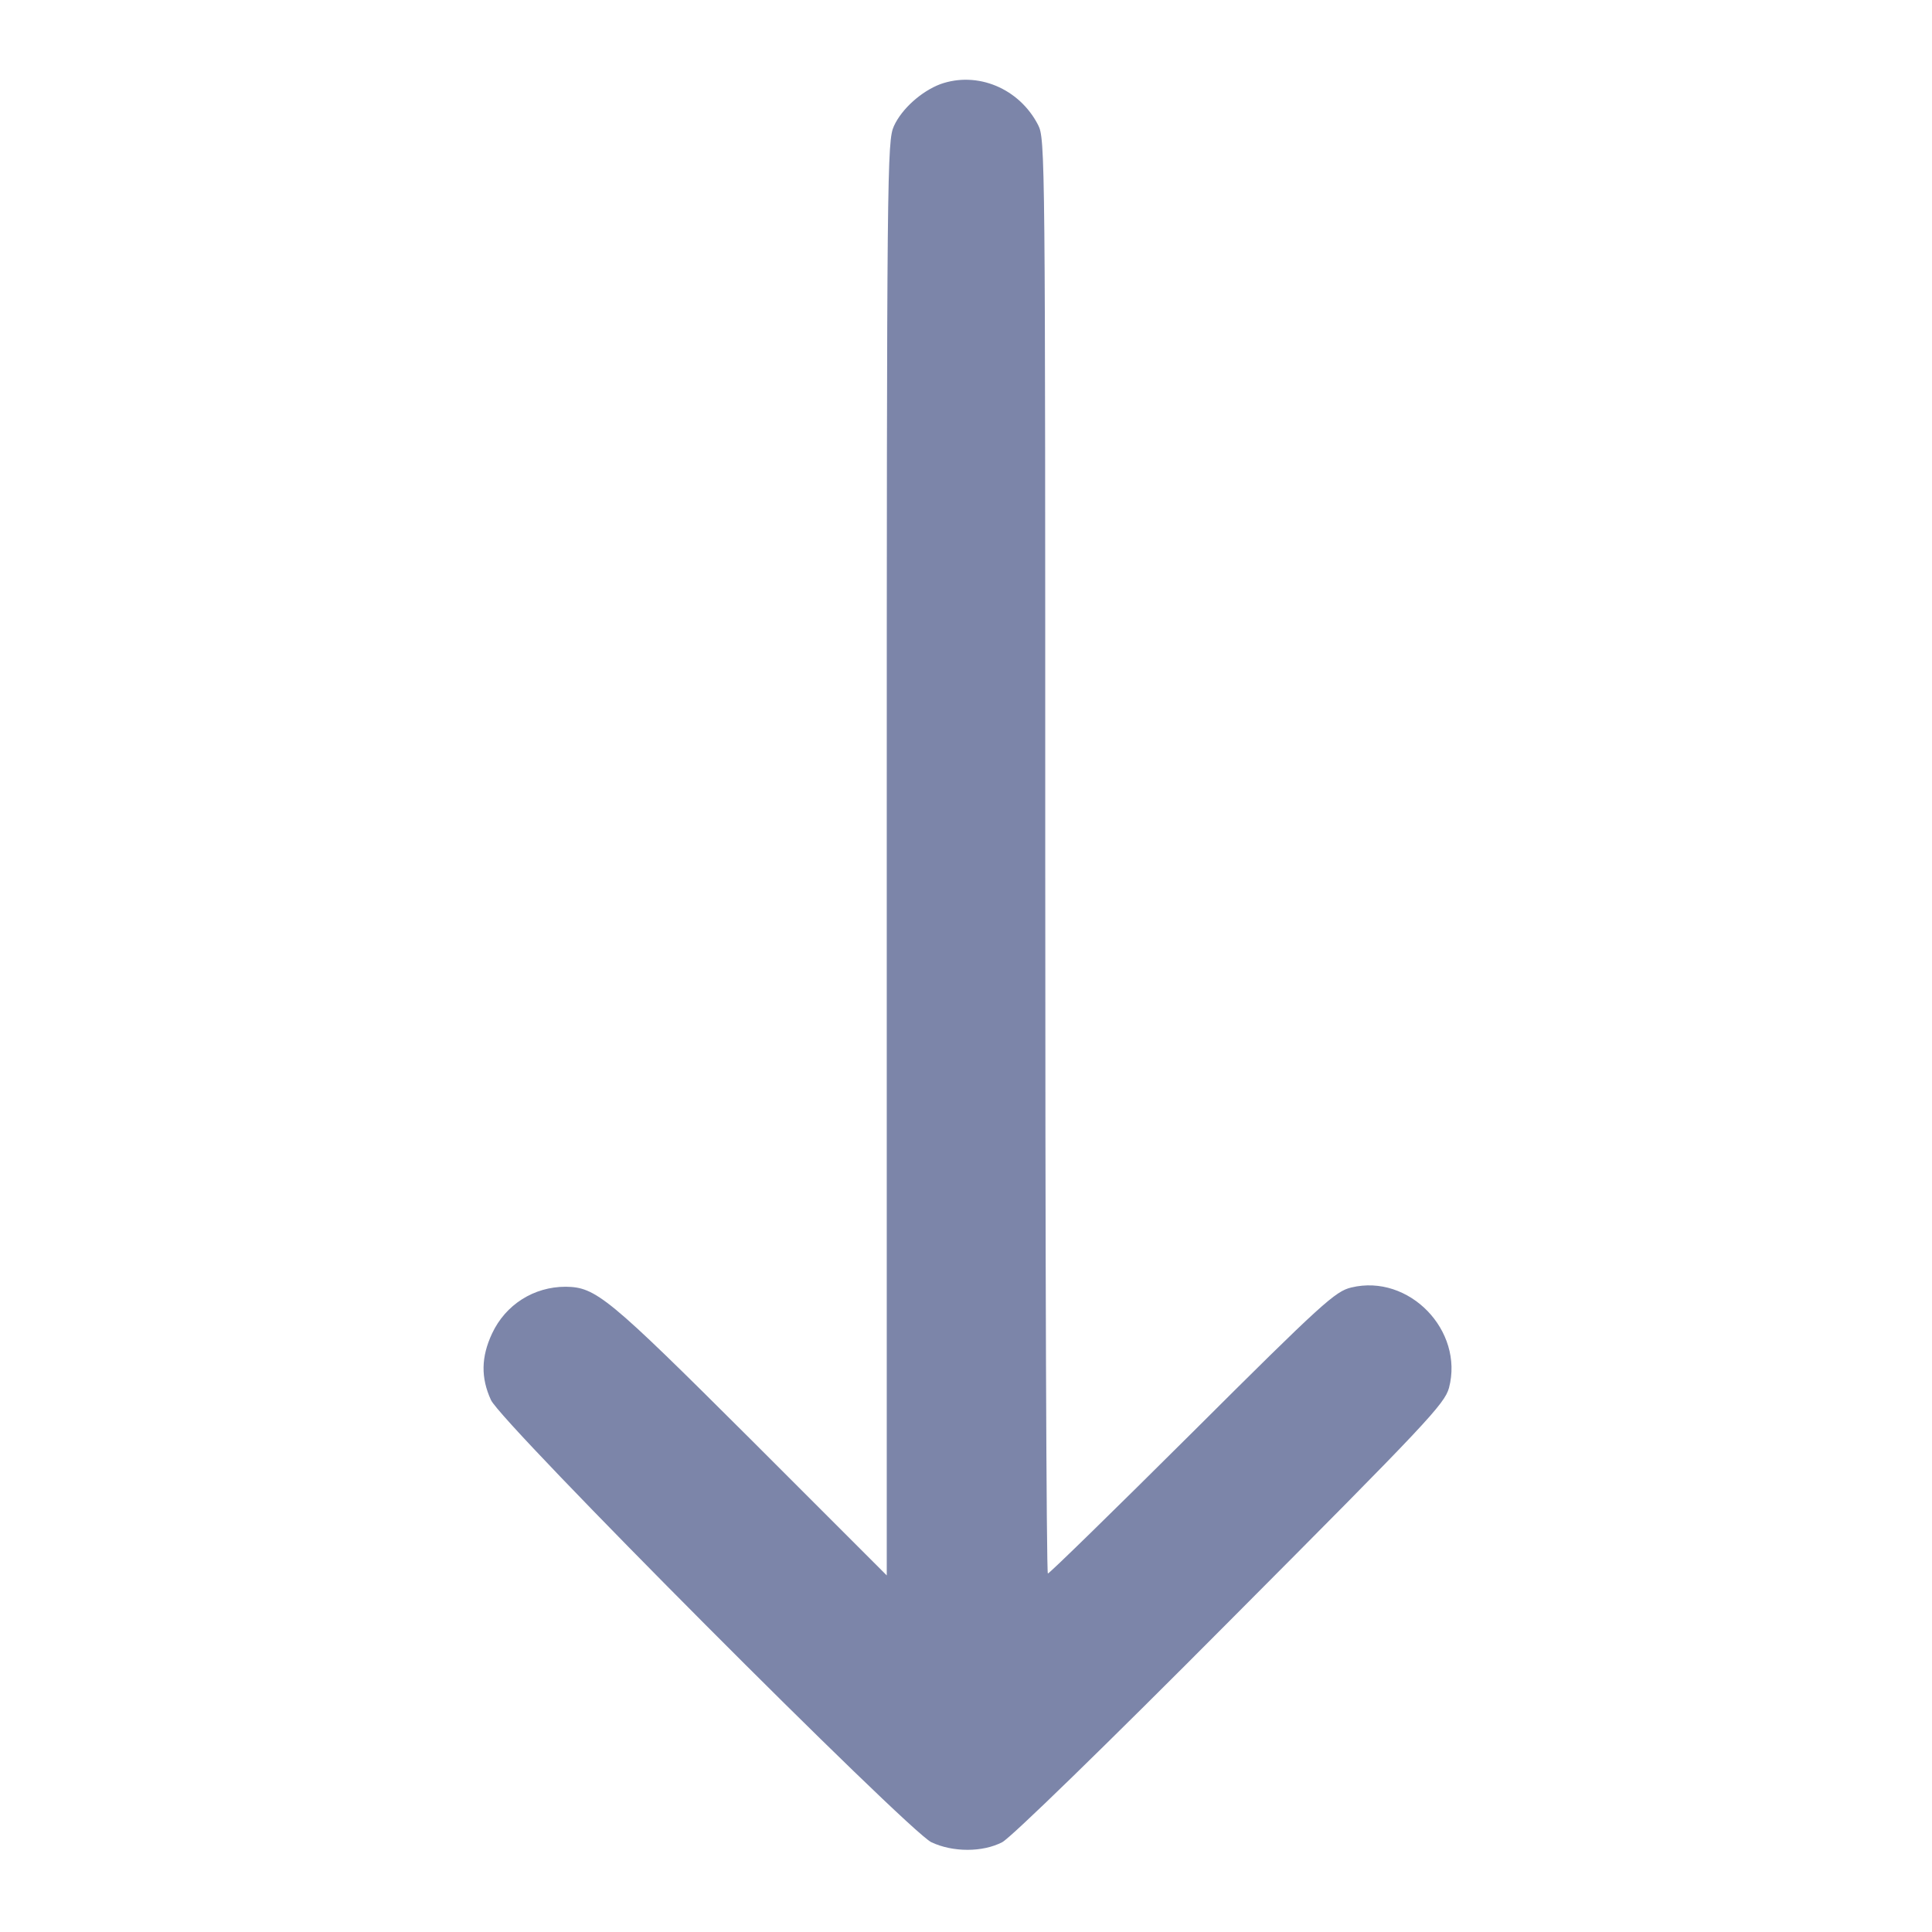 <?xml version="1.0" standalone="no"?>
<!DOCTYPE svg PUBLIC "-//W3C//DTD SVG 20010904//EN"
 "http://www.w3.org/TR/2001/REC-SVG-20010904/DTD/svg10.dtd">
<svg version="1.0" xmlns="http://www.w3.org/2000/svg"
 width="512pt" height="512pt" viewBox="0 0 512 512"
 preserveAspectRatio="xMidYMid meet">

<g transform="translate(0,512) scale(0.1,-0.1)"
fill="#7C85A9" stroke="none">
<path d="M2492 4897 c-50 -19 -102 -65 -123 -111 -18 -40 -19 -106 -19 -1941
l0 -1900 -362 362 c-378 377 -409 402 -489 403 -84 0 -159 -47 -195 -124 -29
-62 -30 -117 -3 -176 27 -61 1103 -1140 1167 -1172 57 -27 136 -27 188 0 23
12 274 256 605 589 521 523 567 572 579 615 40 152 -106 303 -259 266 -42 -10
-76 -40 -421 -384 -207 -206 -379 -374 -383 -374 -4 0 -7 855 -7 1900 0 1862
0 1902 -19 1939 -50 97 -161 143 -259 108z"/>
</g>
</svg>
